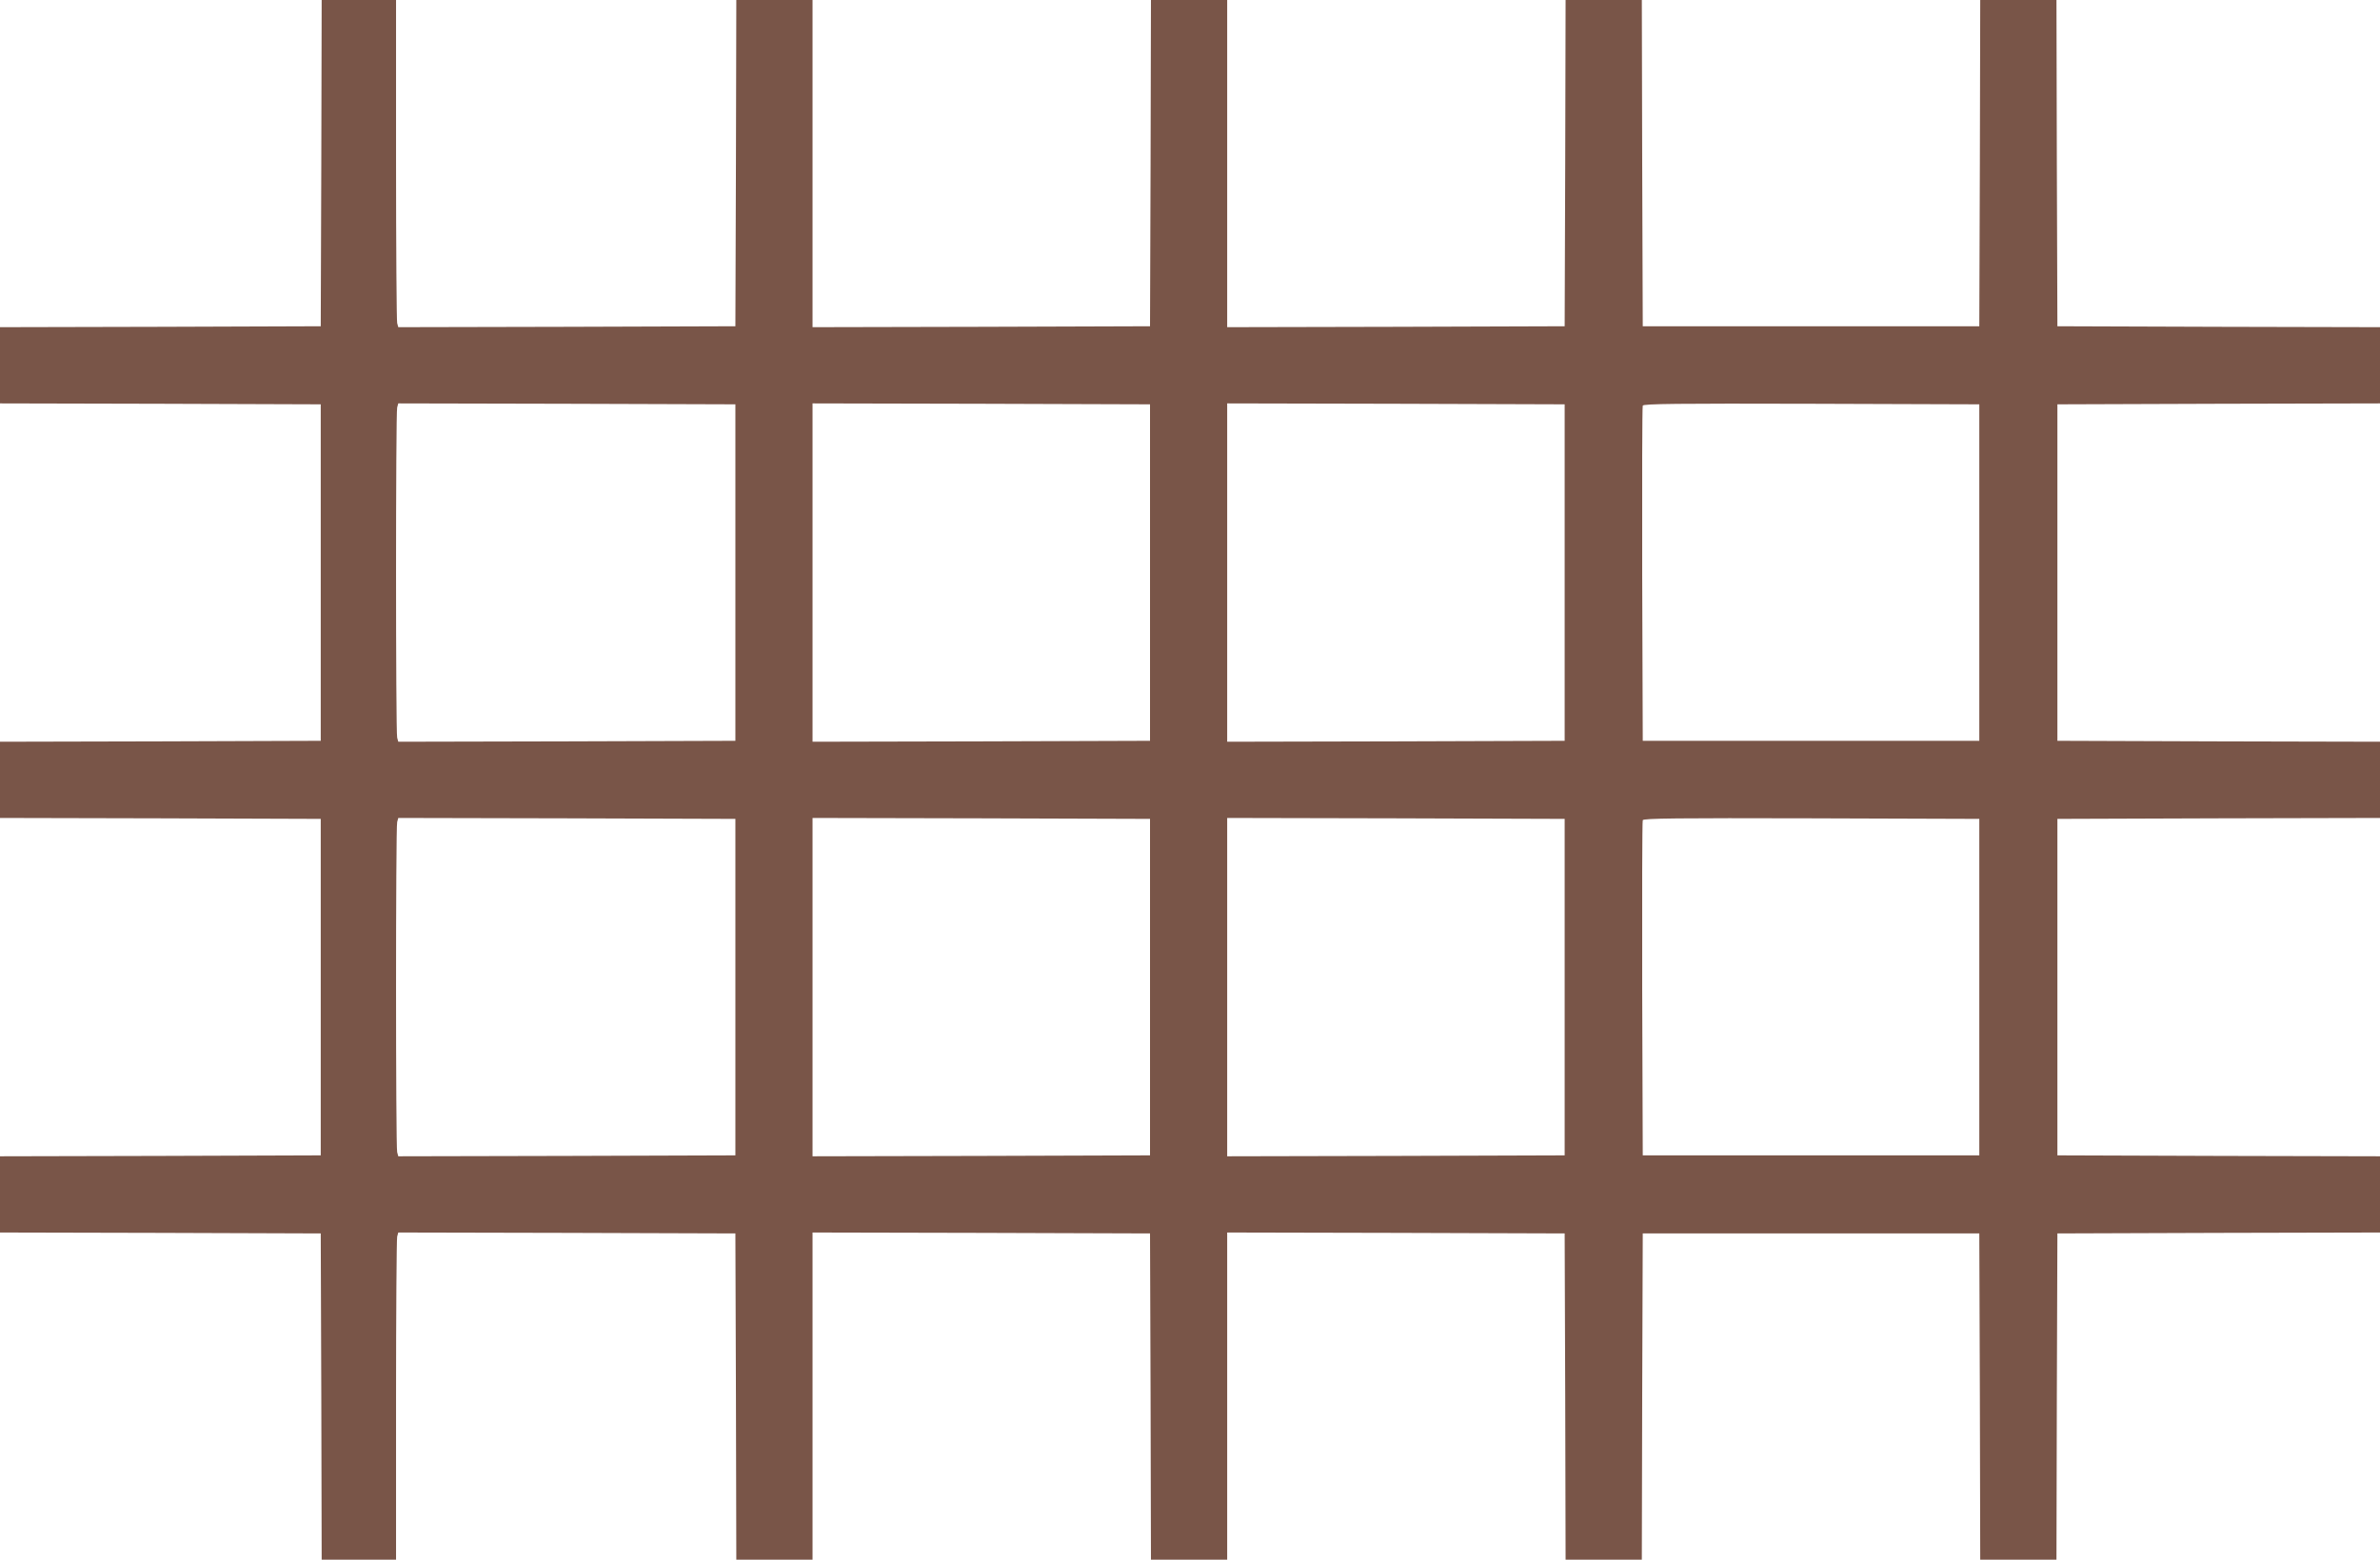 <?xml version="1.0" standalone="no"?>
<!DOCTYPE svg PUBLIC "-//W3C//DTD SVG 20010904//EN"
 "http://www.w3.org/TR/2001/REC-SVG-20010904/DTD/svg10.dtd">
<svg version="1.0" xmlns="http://www.w3.org/2000/svg"
 width="1280pt" height="839pt" viewBox="0 0 1280 839"
 preserveAspectRatio="xMidYMid meet">
<g transform="translate(0,839) scale(0.1,-0.1)"
fill="#795548" stroke="none">
<path d="M1728 7513 l-3 -878 -862 -3 -863 -2 0 -205 0 -205 863 -2 862 -3 0
-905 0 -905 -862 -3 -863 -2 0 -205 0 -205 863 -2 862 -3 0 -905 0 -905 -862
-3 -863 -2 0 -205 0 -205 863 -2 862 -3 3 -877 2 -878 200 0 200 0 0 858 c0
471 3 867 6 880 l6 22 907 -2 906 -3 3 -877 2 -878 205 0 205 0 0 880 0 880
908 -2 907 -3 3 -877 2 -878 205 0 205 0 0 880 0 880 908 -2 907 -3 3 -877 2
-878 205 0 205 0 2 878 3 877 905 0 905 0 3 -877 2 -878 205 0 205 0 2 878 3
877 868 3 867 2 0 205 0 205 -867 2 -868 3 0 905 0 905 868 3 867 2 0 205 0
205 -867 2 -868 3 0 905 0 905 868 3 867 2 0 205 0 205 -867 2 -868 3 -3 878
-2 877 -205 0 -205 0 -2 -877 -3 -878 -905 0 -905 0 -3 878 -2 877 -205 0
-205 0 -2 -877 -3 -878 -907 -3 -908 -2 0 880 0 880 -205 0 -205 0 -2 -877 -3
-878 -907 -3 -908 -2 0 880 0 880 -205 0 -205 0 -2 -877 -3 -878 -906 -3 -907
-2 -6 22 c-3 13 -6 409 -6 881 l0 857 -200 0 -200 0 -2 -877z m2227 -2203 l0
-905 -906 -3 -907 -2 -6 22 c-8 30 -8 1746 0 1776 l6 22 907 -2 906 -3 0 -905z
m2230 0 l0 -905 -907 -3 -908 -2 0 910 0 910 908 -2 907 -3 0 -905z m2230 0
l0 -905 -907 -3 -908 -2 0 910 0 910 908 -2 907 -3 0 -905z m2230 0 l0 -905
-905 0 -905 0 -3 895 c-1 492 0 901 3 908 3 10 190 12 907 10 l903 -3 0 -905z
m-6690 -2230 l0 -905 -906 -3 -907 -2 -6 22 c-8 30 -8 1746 0 1776 l6 22 907
-2 906 -3 0 -905z m2230 0 l0 -905 -907 -3 -908 -2 0 910 0 910 908 -2 907 -3
0 -905z m2230 0 l0 -905 -907 -3 -908 -2 0 910 0 910 908 -2 907 -3 0 -905z
m2230 0 l0 -905 -905 0 -905 0 -3 895 c-1 492 0 901 3 908 3 10 190 12 907 10
l903 -3 0 -905z"/>
</g>
</svg>
